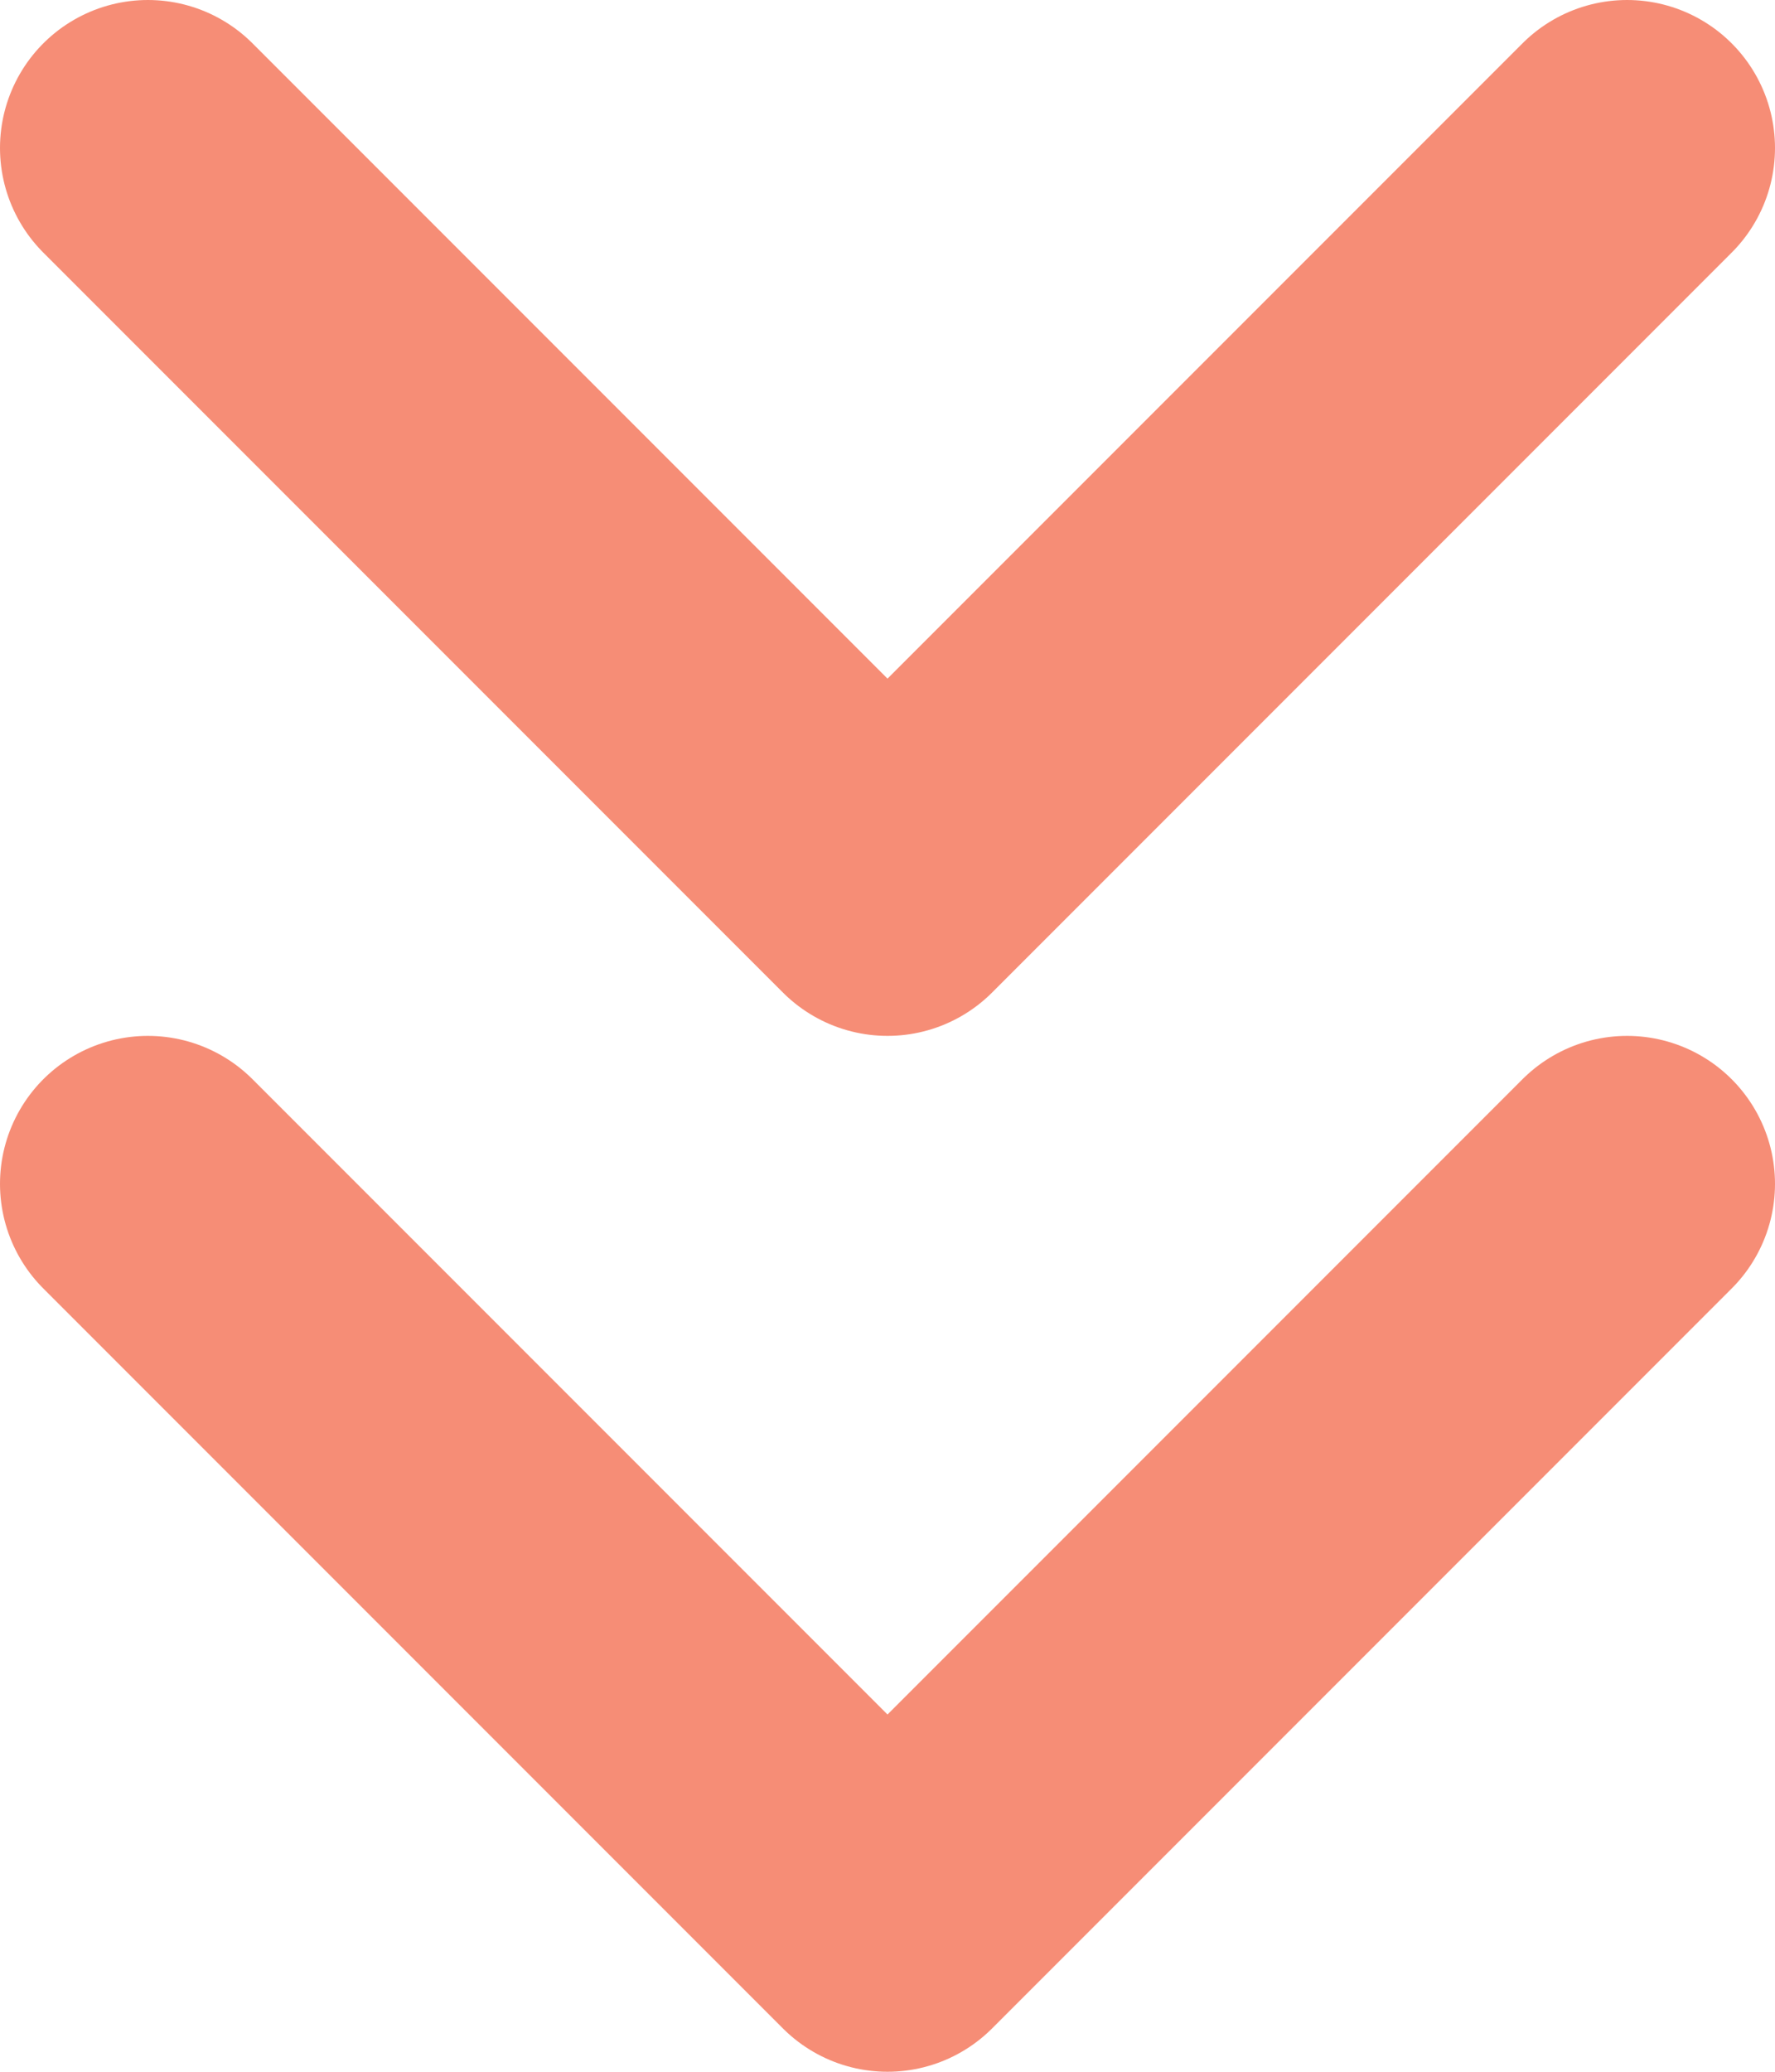 <svg width="12" height="14" viewBox="0 0 12 14" fill="none" xmlns="http://www.w3.org/2000/svg">
<path d="M1 8L6 13L11 8M1 1L6 6L11 1" stroke="#F68D76" stroke-width="2" stroke-linecap="round" stroke-linejoin="round"/>
</svg>
